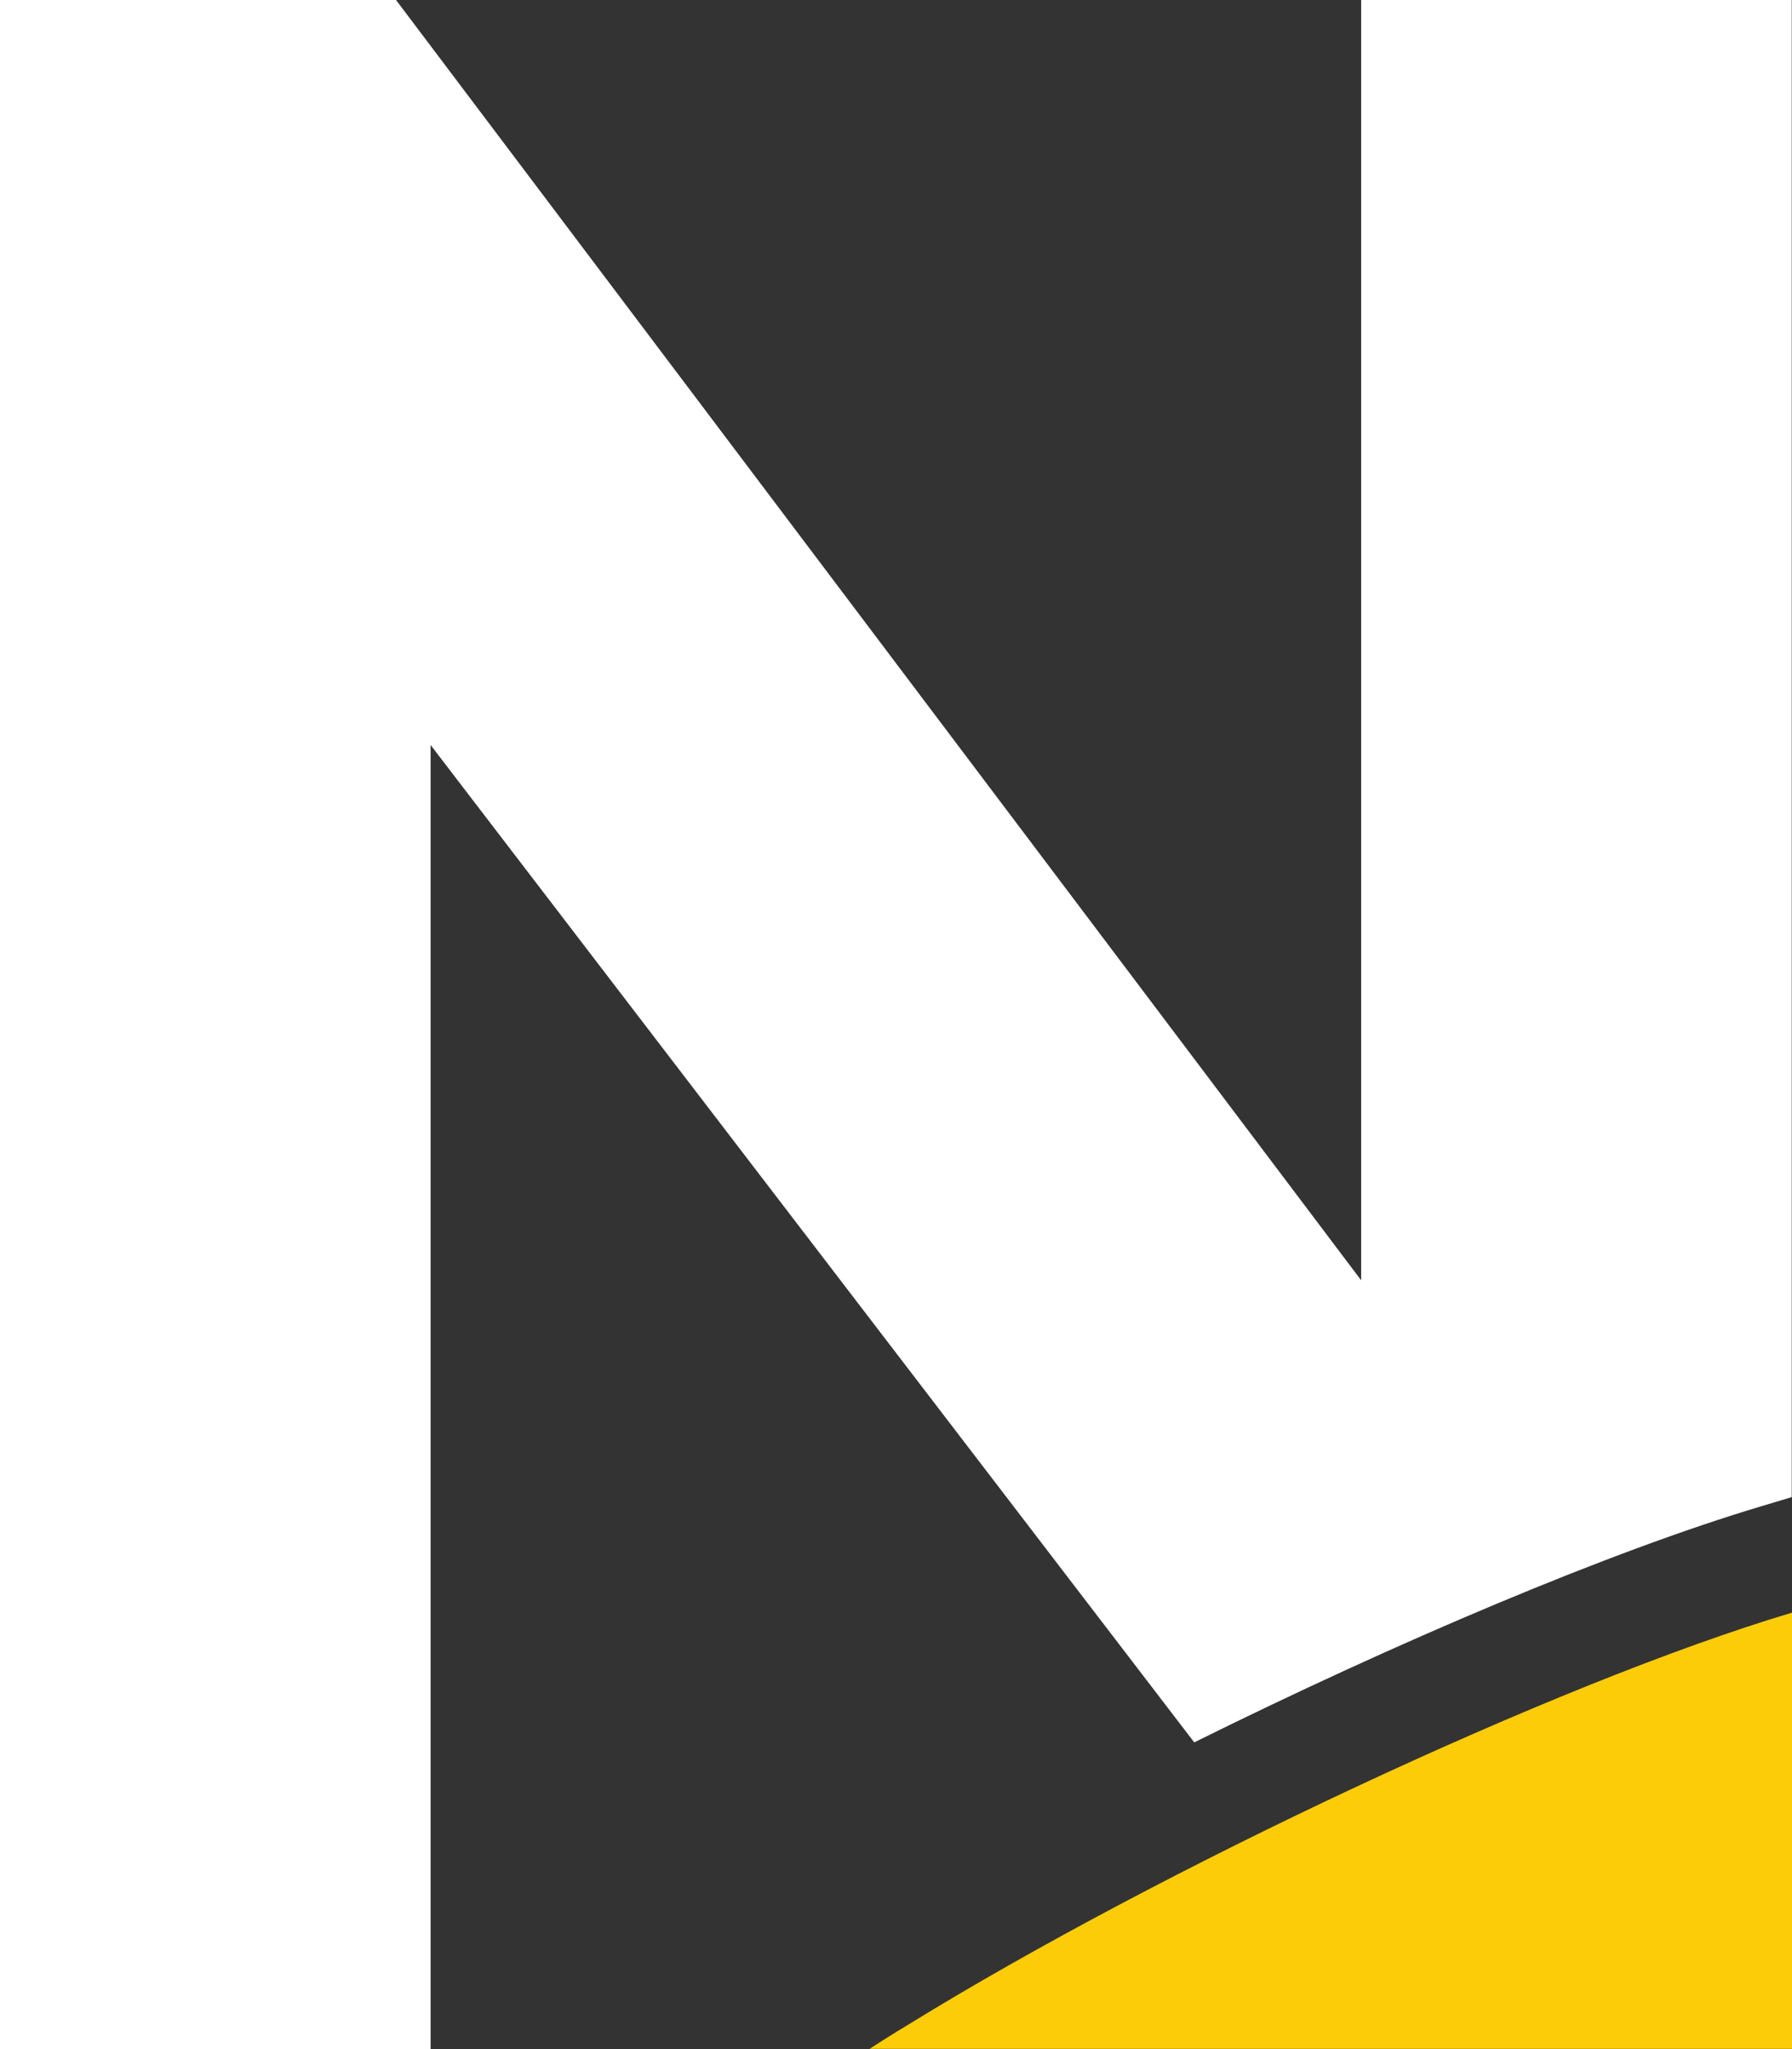 <svg xmlns="http://www.w3.org/2000/svg" width="14" height="16" viewBox="0 0 14 16" fill="none"><rect x="0" y="0" width="14" height="16" fill="#333333" stroke="none"/><g clip-path="url(#clip0_41_2554)"><path d="M10.634 0V9.997L3.094 0H0V16H3.364V5.817L9.33 13.605C10.912 12.821 12.582 12.113 13.761 11.761L13.998 11.69V0H10.632H10.634Z" fill="white"></path><path d="M14 16V12.592C12.157 13.142 9.059 14.6 7.104 15.804C7.033 15.846 6.965 15.889 6.898 15.931C6.863 15.954 6.827 15.976 6.794 15.998H14V16Z" fill="#FDCC09"></path></g><defs><clipPath id="clip0_41_2554"><rect width="14" height="16" fill="white"></rect></clipPath></defs></svg>